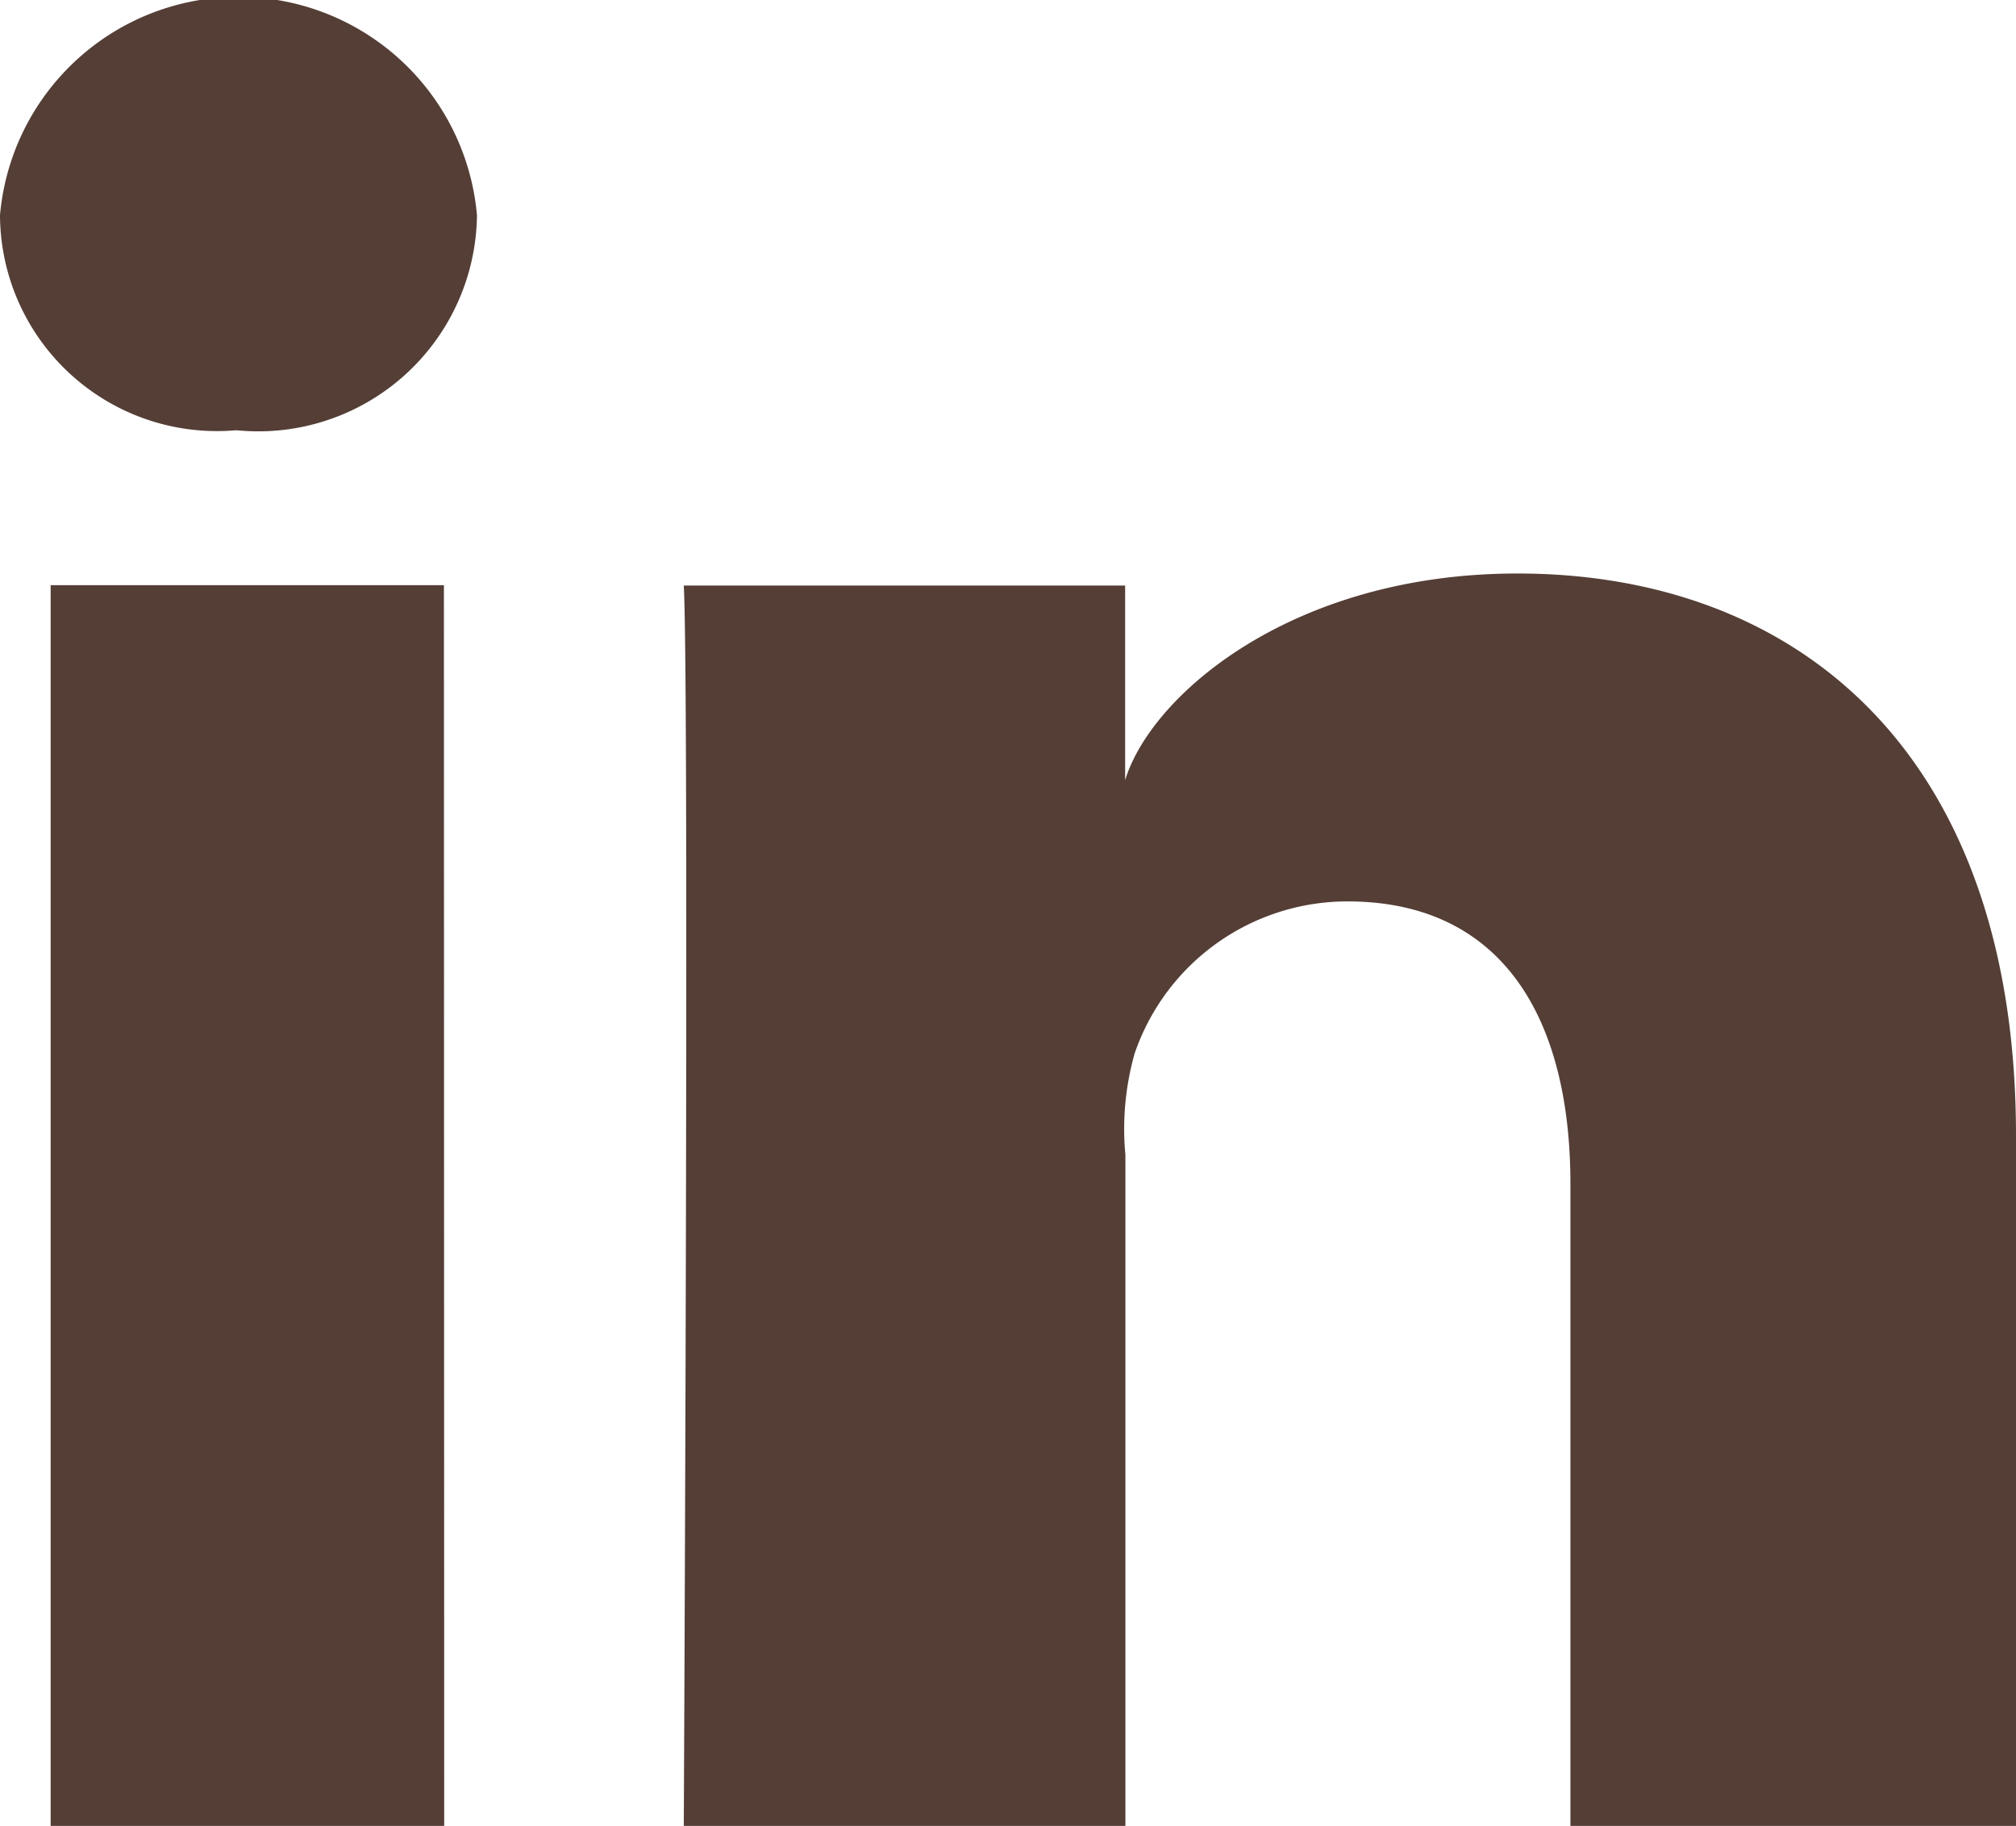 <svg xmlns="http://www.w3.org/2000/svg" width="21.894" height="19.835" viewBox="0 0 21.894 19.835">
  <path data-name="Path 42169" d="M89.314,21.105H84.475V14.132c0-1.825-.756-3.07-2.422-3.07a2.443,2.443,0,0,0-2.311,1.653,3.006,3.006,0,0,0-.1,1.1v7.294H74.846s.061-12.351,0-13.478h4.793V9.745C79.922,8.819,81.454,7.5,83.9,7.5c3.029,0,5.414,1.939,5.414,6.108ZM70,5.945h-.03A2.356,2.356,0,0,1,67.42,3.608a2.6,2.6,0,0,1,5.18,0A2.375,2.375,0,0,1,70,5.945m2.244,15.16H67.97V7.627h4.271Z" transform="translate(-67.42 -1.27)" fill="#543e36"/>
</svg>
